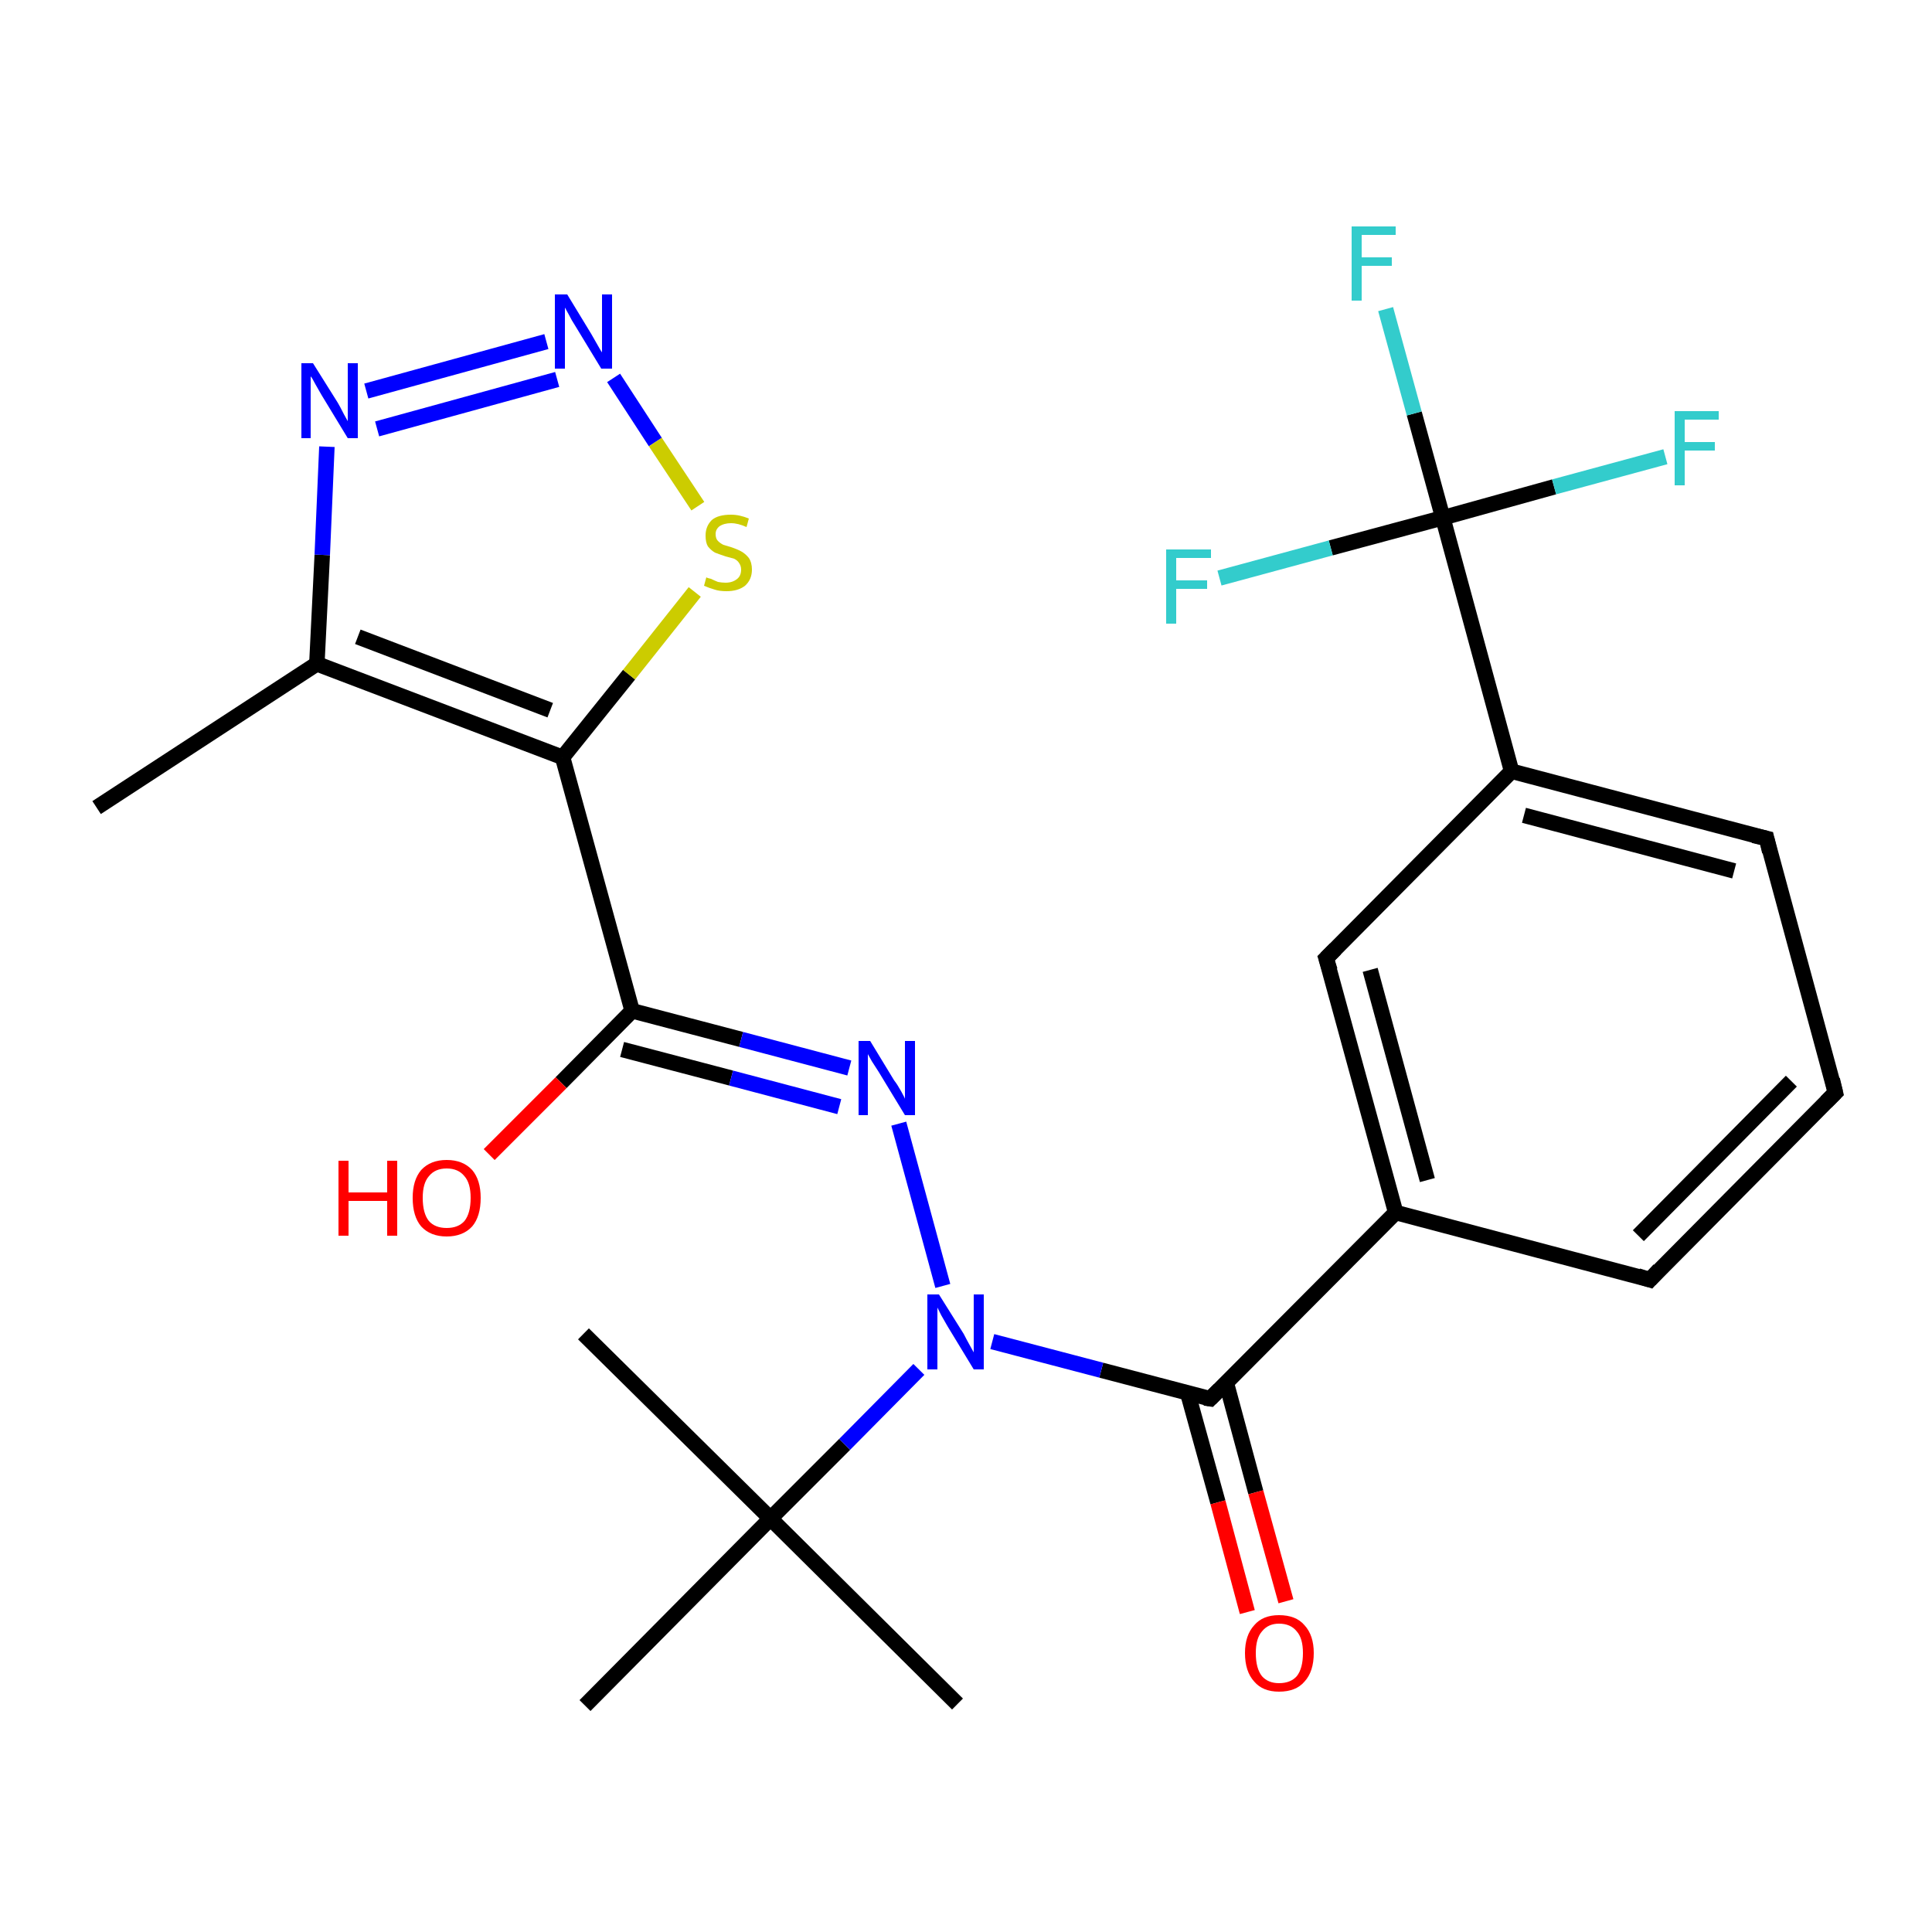 <?xml version='1.0' encoding='iso-8859-1'?>
<svg version='1.1' baseProfile='full'
              xmlns='http://www.w3.org/2000/svg'
                      xmlns:rdkit='http://www.rdkit.org/xml'
                      xmlns:xlink='http://www.w3.org/1999/xlink'
                  xml:space='preserve'
width='250px' height='250px' viewBox='0 0 250 250'>
<!-- END OF HEADER -->
<rect style='opacity:1.0;fill:#FFFFFF;stroke:none' width='250.0' height='250.0' x='0.0' y='0.0'> </rect>
<path class='bond-0 atom-0 atom-8' d='M 12.5,104.5 L 41.0,85.9' style='fill:none;fill-rule:evenodd;stroke:#000000;stroke-width:2.0px;stroke-linecap:butt;stroke-linejoin:miter;stroke-opacity:1' />
<path class='bond-1 atom-1 atom-14' d='M 75.5,172.6 L 99.7,196.5' style='fill:none;fill-rule:evenodd;stroke:#000000;stroke-width:2.0px;stroke-linecap:butt;stroke-linejoin:miter;stroke-opacity:1' />
<path class='bond-2 atom-2 atom-14' d='M 123.9,220.5 L 99.7,196.5' style='fill:none;fill-rule:evenodd;stroke:#000000;stroke-width:2.0px;stroke-linecap:butt;stroke-linejoin:miter;stroke-opacity:1' />
<path class='bond-3 atom-3 atom-14' d='M 75.7,220.7 L 99.7,196.5' style='fill:none;fill-rule:evenodd;stroke:#000000;stroke-width:2.0px;stroke-linecap:butt;stroke-linejoin:miter;stroke-opacity:1' />
<path class='bond-4 atom-4 atom-5' d='M 237.5,141.4 L 213.5,165.6' style='fill:none;fill-rule:evenodd;stroke:#000000;stroke-width:2.0px;stroke-linecap:butt;stroke-linejoin:miter;stroke-opacity:1' />
<path class='bond-4 atom-4 atom-5' d='M 231.8,139.9 L 212.0,159.9' style='fill:none;fill-rule:evenodd;stroke:#000000;stroke-width:2.0px;stroke-linecap:butt;stroke-linejoin:miter;stroke-opacity:1' />
<path class='bond-5 atom-4 atom-6' d='M 237.5,141.4 L 228.6,108.5' style='fill:none;fill-rule:evenodd;stroke:#000000;stroke-width:2.0px;stroke-linecap:butt;stroke-linejoin:miter;stroke-opacity:1' />
<path class='bond-6 atom-5 atom-9' d='M 213.5,165.6 L 180.6,156.9' style='fill:none;fill-rule:evenodd;stroke:#000000;stroke-width:2.0px;stroke-linecap:butt;stroke-linejoin:miter;stroke-opacity:1' />
<path class='bond-7 atom-6 atom-10' d='M 228.6,108.5 L 195.6,99.8' style='fill:none;fill-rule:evenodd;stroke:#000000;stroke-width:2.0px;stroke-linecap:butt;stroke-linejoin:miter;stroke-opacity:1' />
<path class='bond-7 atom-6 atom-10' d='M 224.4,112.7 L 197.2,105.5' style='fill:none;fill-rule:evenodd;stroke:#000000;stroke-width:2.0px;stroke-linecap:butt;stroke-linejoin:miter;stroke-opacity:1' />
<path class='bond-8 atom-7 atom-9' d='M 171.6,124.0 L 180.6,156.9' style='fill:none;fill-rule:evenodd;stroke:#000000;stroke-width:2.0px;stroke-linecap:butt;stroke-linejoin:miter;stroke-opacity:1' />
<path class='bond-8 atom-7 atom-9' d='M 177.3,125.5 L 184.7,152.7' style='fill:none;fill-rule:evenodd;stroke:#000000;stroke-width:2.0px;stroke-linecap:butt;stroke-linejoin:miter;stroke-opacity:1' />
<path class='bond-9 atom-7 atom-10' d='M 171.6,124.0 L 195.6,99.8' style='fill:none;fill-rule:evenodd;stroke:#000000;stroke-width:2.0px;stroke-linecap:butt;stroke-linejoin:miter;stroke-opacity:1' />
<path class='bond-10 atom-8 atom-11' d='M 41.0,85.9 L 72.8,98.0' style='fill:none;fill-rule:evenodd;stroke:#000000;stroke-width:2.0px;stroke-linecap:butt;stroke-linejoin:miter;stroke-opacity:1' />
<path class='bond-10 atom-8 atom-11' d='M 46.3,82.4 L 71.2,91.9' style='fill:none;fill-rule:evenodd;stroke:#000000;stroke-width:2.0px;stroke-linecap:butt;stroke-linejoin:miter;stroke-opacity:1' />
<path class='bond-11 atom-8 atom-19' d='M 41.0,85.9 L 41.7,71.8' style='fill:none;fill-rule:evenodd;stroke:#000000;stroke-width:2.0px;stroke-linecap:butt;stroke-linejoin:miter;stroke-opacity:1' />
<path class='bond-11 atom-8 atom-19' d='M 41.7,71.8 L 42.3,57.8' style='fill:none;fill-rule:evenodd;stroke:#0000FF;stroke-width:2.0px;stroke-linecap:butt;stroke-linejoin:miter;stroke-opacity:1' />
<path class='bond-12 atom-9 atom-13' d='M 180.6,156.9 L 156.6,181.0' style='fill:none;fill-rule:evenodd;stroke:#000000;stroke-width:2.0px;stroke-linecap:butt;stroke-linejoin:miter;stroke-opacity:1' />
<path class='bond-13 atom-10 atom-15' d='M 195.6,99.8 L 186.7,67.0' style='fill:none;fill-rule:evenodd;stroke:#000000;stroke-width:2.0px;stroke-linecap:butt;stroke-linejoin:miter;stroke-opacity:1' />
<path class='bond-14 atom-11 atom-12' d='M 72.8,98.0 L 81.8,130.8' style='fill:none;fill-rule:evenodd;stroke:#000000;stroke-width:2.0px;stroke-linecap:butt;stroke-linejoin:miter;stroke-opacity:1' />
<path class='bond-15 atom-11 atom-25' d='M 72.8,98.0 L 81.4,87.3' style='fill:none;fill-rule:evenodd;stroke:#000000;stroke-width:2.0px;stroke-linecap:butt;stroke-linejoin:miter;stroke-opacity:1' />
<path class='bond-15 atom-11 atom-25' d='M 81.4,87.3 L 89.9,76.6' style='fill:none;fill-rule:evenodd;stroke:#CCCC00;stroke-width:2.0px;stroke-linecap:butt;stroke-linejoin:miter;stroke-opacity:1' />
<path class='bond-16 atom-12 atom-20' d='M 81.8,130.8 L 95.9,134.5' style='fill:none;fill-rule:evenodd;stroke:#000000;stroke-width:2.0px;stroke-linecap:butt;stroke-linejoin:miter;stroke-opacity:1' />
<path class='bond-16 atom-12 atom-20' d='M 95.9,134.5 L 109.9,138.2' style='fill:none;fill-rule:evenodd;stroke:#0000FF;stroke-width:2.0px;stroke-linecap:butt;stroke-linejoin:miter;stroke-opacity:1' />
<path class='bond-16 atom-12 atom-20' d='M 80.5,135.8 L 94.6,139.5' style='fill:none;fill-rule:evenodd;stroke:#000000;stroke-width:2.0px;stroke-linecap:butt;stroke-linejoin:miter;stroke-opacity:1' />
<path class='bond-16 atom-12 atom-20' d='M 94.6,139.5 L 108.6,143.2' style='fill:none;fill-rule:evenodd;stroke:#0000FF;stroke-width:2.0px;stroke-linecap:butt;stroke-linejoin:miter;stroke-opacity:1' />
<path class='bond-17 atom-12 atom-23' d='M 81.8,130.8 L 72.6,140.1' style='fill:none;fill-rule:evenodd;stroke:#000000;stroke-width:2.0px;stroke-linecap:butt;stroke-linejoin:miter;stroke-opacity:1' />
<path class='bond-17 atom-12 atom-23' d='M 72.6,140.1 L 63.3,149.4' style='fill:none;fill-rule:evenodd;stroke:#FF0000;stroke-width:2.0px;stroke-linecap:butt;stroke-linejoin:miter;stroke-opacity:1' />
<path class='bond-18 atom-13 atom-22' d='M 156.6,181.0 L 142.5,177.3' style='fill:none;fill-rule:evenodd;stroke:#000000;stroke-width:2.0px;stroke-linecap:butt;stroke-linejoin:miter;stroke-opacity:1' />
<path class='bond-18 atom-13 atom-22' d='M 142.5,177.3 L 128.4,173.6' style='fill:none;fill-rule:evenodd;stroke:#0000FF;stroke-width:2.0px;stroke-linecap:butt;stroke-linejoin:miter;stroke-opacity:1' />
<path class='bond-19 atom-13 atom-24' d='M 153.7,180.3 L 157.6,194.4' style='fill:none;fill-rule:evenodd;stroke:#000000;stroke-width:2.0px;stroke-linecap:butt;stroke-linejoin:miter;stroke-opacity:1' />
<path class='bond-19 atom-13 atom-24' d='M 157.6,194.4 L 161.4,208.6' style='fill:none;fill-rule:evenodd;stroke:#FF0000;stroke-width:2.0px;stroke-linecap:butt;stroke-linejoin:miter;stroke-opacity:1' />
<path class='bond-19 atom-13 atom-24' d='M 158.7,179.0 L 162.5,193.1' style='fill:none;fill-rule:evenodd;stroke:#000000;stroke-width:2.0px;stroke-linecap:butt;stroke-linejoin:miter;stroke-opacity:1' />
<path class='bond-19 atom-13 atom-24' d='M 162.5,193.1 L 166.4,207.2' style='fill:none;fill-rule:evenodd;stroke:#FF0000;stroke-width:2.0px;stroke-linecap:butt;stroke-linejoin:miter;stroke-opacity:1' />
<path class='bond-20 atom-14 atom-22' d='M 99.7,196.5 L 109.3,186.9' style='fill:none;fill-rule:evenodd;stroke:#000000;stroke-width:2.0px;stroke-linecap:butt;stroke-linejoin:miter;stroke-opacity:1' />
<path class='bond-20 atom-14 atom-22' d='M 109.3,186.9 L 118.9,177.2' style='fill:none;fill-rule:evenodd;stroke:#0000FF;stroke-width:2.0px;stroke-linecap:butt;stroke-linejoin:miter;stroke-opacity:1' />
<path class='bond-21 atom-15 atom-16' d='M 186.7,67.0 L 183.0,53.5' style='fill:none;fill-rule:evenodd;stroke:#000000;stroke-width:2.0px;stroke-linecap:butt;stroke-linejoin:miter;stroke-opacity:1' />
<path class='bond-21 atom-15 atom-16' d='M 183.0,53.5 L 179.3,40.0' style='fill:none;fill-rule:evenodd;stroke:#33CCCC;stroke-width:2.0px;stroke-linecap:butt;stroke-linejoin:miter;stroke-opacity:1' />
<path class='bond-22 atom-15 atom-17' d='M 186.7,67.0 L 201.1,63.0' style='fill:none;fill-rule:evenodd;stroke:#000000;stroke-width:2.0px;stroke-linecap:butt;stroke-linejoin:miter;stroke-opacity:1' />
<path class='bond-22 atom-15 atom-17' d='M 201.1,63.0 L 215.5,59.1' style='fill:none;fill-rule:evenodd;stroke:#33CCCC;stroke-width:2.0px;stroke-linecap:butt;stroke-linejoin:miter;stroke-opacity:1' />
<path class='bond-23 atom-15 atom-18' d='M 186.7,67.0 L 172.2,70.9' style='fill:none;fill-rule:evenodd;stroke:#000000;stroke-width:2.0px;stroke-linecap:butt;stroke-linejoin:miter;stroke-opacity:1' />
<path class='bond-23 atom-15 atom-18' d='M 172.2,70.9 L 157.8,74.8' style='fill:none;fill-rule:evenodd;stroke:#33CCCC;stroke-width:2.0px;stroke-linecap:butt;stroke-linejoin:miter;stroke-opacity:1' />
<path class='bond-24 atom-19 atom-21' d='M 47.4,50.6 L 70.7,44.2' style='fill:none;fill-rule:evenodd;stroke:#0000FF;stroke-width:2.0px;stroke-linecap:butt;stroke-linejoin:miter;stroke-opacity:1' />
<path class='bond-24 atom-19 atom-21' d='M 48.8,55.5 L 72.1,49.1' style='fill:none;fill-rule:evenodd;stroke:#0000FF;stroke-width:2.0px;stroke-linecap:butt;stroke-linejoin:miter;stroke-opacity:1' />
<path class='bond-25 atom-20 atom-22' d='M 116.3,145.4 L 122.0,166.4' style='fill:none;fill-rule:evenodd;stroke:#0000FF;stroke-width:2.0px;stroke-linecap:butt;stroke-linejoin:miter;stroke-opacity:1' />
<path class='bond-26 atom-21 atom-25' d='M 79.4,48.9 L 84.8,57.2' style='fill:none;fill-rule:evenodd;stroke:#0000FF;stroke-width:2.0px;stroke-linecap:butt;stroke-linejoin:miter;stroke-opacity:1' />
<path class='bond-26 atom-21 atom-25' d='M 84.8,57.2 L 90.3,65.5' style='fill:none;fill-rule:evenodd;stroke:#CCCC00;stroke-width:2.0px;stroke-linecap:butt;stroke-linejoin:miter;stroke-opacity:1' />
<path d='M 236.3,142.6 L 237.5,141.4 L 237.1,139.7' style='fill:none;stroke:#000000;stroke-width:2.0px;stroke-linecap:butt;stroke-linejoin:miter;stroke-opacity:1;' />
<path d='M 214.7,164.3 L 213.5,165.6 L 211.9,165.1' style='fill:none;stroke:#000000;stroke-width:2.0px;stroke-linecap:butt;stroke-linejoin:miter;stroke-opacity:1;' />
<path d='M 229.0,110.2 L 228.6,108.5 L 226.9,108.1' style='fill:none;stroke:#000000;stroke-width:2.0px;stroke-linecap:butt;stroke-linejoin:miter;stroke-opacity:1;' />
<path d='M 172.1,125.6 L 171.6,124.0 L 172.8,122.8' style='fill:none;stroke:#000000;stroke-width:2.0px;stroke-linecap:butt;stroke-linejoin:miter;stroke-opacity:1;' />
<path d='M 157.8,179.8 L 156.6,181.0 L 155.9,180.9' style='fill:none;stroke:#000000;stroke-width:2.0px;stroke-linecap:butt;stroke-linejoin:miter;stroke-opacity:1;' />
<path class='atom-16' d='M 174.9 29.3
L 180.6 29.3
L 180.6 30.4
L 176.2 30.4
L 176.2 33.3
L 180.1 33.3
L 180.1 34.4
L 176.2 34.4
L 176.2 38.9
L 174.9 38.9
L 174.9 29.3
' fill='#33CCCC'/>
<path class='atom-17' d='M 216.7 53.2
L 222.4 53.2
L 222.4 54.3
L 218.0 54.3
L 218.0 57.2
L 221.9 57.2
L 221.9 58.3
L 218.0 58.3
L 218.0 62.8
L 216.7 62.8
L 216.7 53.2
' fill='#33CCCC'/>
<path class='atom-18' d='M 150.9 71.1
L 156.7 71.1
L 156.7 72.2
L 152.2 72.2
L 152.2 75.1
L 156.2 75.1
L 156.2 76.2
L 152.2 76.2
L 152.2 80.7
L 150.9 80.7
L 150.9 71.1
' fill='#33CCCC'/>
<path class='atom-19' d='M 40.5 47.0
L 43.7 52.1
Q 44.0 52.6, 44.5 53.6
Q 45.0 54.5, 45.0 54.5
L 45.0 47.0
L 46.3 47.0
L 46.3 56.7
L 45.0 56.7
L 41.6 51.1
Q 41.2 50.4, 40.8 49.7
Q 40.4 48.9, 40.2 48.7
L 40.2 56.7
L 39.0 56.7
L 39.0 47.0
L 40.5 47.0
' fill='#0000FF'/>
<path class='atom-20' d='M 112.6 134.7
L 115.7 139.8
Q 116.1 140.3, 116.6 141.2
Q 117.1 142.1, 117.1 142.2
L 117.1 134.7
L 118.4 134.7
L 118.4 144.3
L 117.1 144.3
L 113.7 138.7
Q 113.3 138.1, 112.8 137.3
Q 112.4 136.6, 112.3 136.4
L 112.3 144.3
L 111.1 144.3
L 111.1 134.7
L 112.6 134.7
' fill='#0000FF'/>
<path class='atom-21' d='M 73.4 38.1
L 76.5 43.2
Q 76.8 43.7, 77.3 44.6
Q 77.8 45.5, 77.9 45.6
L 77.9 38.1
L 79.2 38.1
L 79.2 47.7
L 77.8 47.7
L 74.4 42.1
Q 74.0 41.5, 73.6 40.7
Q 73.2 40.0, 73.1 39.8
L 73.1 47.7
L 71.8 47.7
L 71.8 38.1
L 73.4 38.1
' fill='#0000FF'/>
<path class='atom-22' d='M 121.5 167.5
L 124.7 172.6
Q 125.0 173.2, 125.5 174.1
Q 126.0 175.0, 126.0 175.0
L 126.0 167.5
L 127.3 167.5
L 127.3 177.2
L 126.0 177.2
L 122.6 171.6
Q 122.2 170.9, 121.8 170.2
Q 121.4 169.4, 121.3 169.2
L 121.3 177.2
L 120.0 177.2
L 120.0 167.5
L 121.5 167.5
' fill='#0000FF'/>
<path class='atom-23' d='M 43.8 150.2
L 45.1 150.2
L 45.1 154.3
L 50.1 154.3
L 50.1 150.2
L 51.4 150.2
L 51.4 159.9
L 50.1 159.9
L 50.1 155.4
L 45.1 155.4
L 45.1 159.9
L 43.8 159.9
L 43.8 150.2
' fill='#FF0000'/>
<path class='atom-23' d='M 53.4 155.0
Q 53.4 152.7, 54.5 151.4
Q 55.7 150.1, 57.8 150.1
Q 59.9 150.1, 61.1 151.4
Q 62.2 152.7, 62.2 155.0
Q 62.2 157.4, 61.1 158.7
Q 59.9 160.0, 57.8 160.0
Q 55.7 160.0, 54.5 158.7
Q 53.4 157.4, 53.4 155.0
M 57.8 158.9
Q 59.3 158.9, 60.1 158.0
Q 60.9 157.0, 60.9 155.0
Q 60.9 153.1, 60.1 152.2
Q 59.3 151.2, 57.8 151.2
Q 56.3 151.2, 55.5 152.2
Q 54.7 153.1, 54.7 155.0
Q 54.7 157.0, 55.5 158.0
Q 56.3 158.9, 57.8 158.9
' fill='#FF0000'/>
<path class='atom-24' d='M 161.1 213.9
Q 161.1 211.6, 162.3 210.3
Q 163.4 209.0, 165.5 209.0
Q 167.7 209.0, 168.8 210.3
Q 170.0 211.6, 170.0 213.9
Q 170.0 216.3, 168.8 217.6
Q 167.7 218.9, 165.5 218.9
Q 163.4 218.9, 162.3 217.6
Q 161.1 216.3, 161.1 213.9
M 165.5 217.8
Q 167.0 217.8, 167.8 216.9
Q 168.6 215.9, 168.6 213.9
Q 168.6 212.0, 167.8 211.1
Q 167.0 210.1, 165.5 210.1
Q 164.1 210.1, 163.3 211.1
Q 162.5 212.0, 162.5 213.9
Q 162.5 215.9, 163.3 216.9
Q 164.1 217.8, 165.5 217.8
' fill='#FF0000'/>
<path class='atom-25' d='M 91.4 74.7
Q 91.5 74.8, 92.0 74.9
Q 92.4 75.1, 92.9 75.3
Q 93.4 75.4, 93.9 75.4
Q 94.8 75.4, 95.4 74.9
Q 95.9 74.5, 95.9 73.7
Q 95.9 73.2, 95.6 72.8
Q 95.4 72.5, 95.0 72.3
Q 94.6 72.2, 93.9 72.0
Q 93.0 71.7, 92.5 71.5
Q 92.0 71.2, 91.6 70.7
Q 91.3 70.2, 91.3 69.3
Q 91.3 68.1, 92.1 67.3
Q 92.9 66.6, 94.6 66.6
Q 95.7 66.6, 96.9 67.1
L 96.6 68.2
Q 95.5 67.7, 94.6 67.7
Q 93.7 67.7, 93.1 68.1
Q 92.6 68.5, 92.6 69.1
Q 92.6 69.7, 92.9 70.0
Q 93.2 70.3, 93.6 70.5
Q 93.9 70.6, 94.6 70.8
Q 95.5 71.1, 96.0 71.4
Q 96.5 71.7, 96.9 72.2
Q 97.3 72.8, 97.3 73.7
Q 97.3 75.0, 96.4 75.8
Q 95.5 76.5, 94.0 76.5
Q 93.1 76.5, 92.5 76.3
Q 91.8 76.1, 91.1 75.8
L 91.4 74.7
' fill='#CCCC00'/>
</svg>
